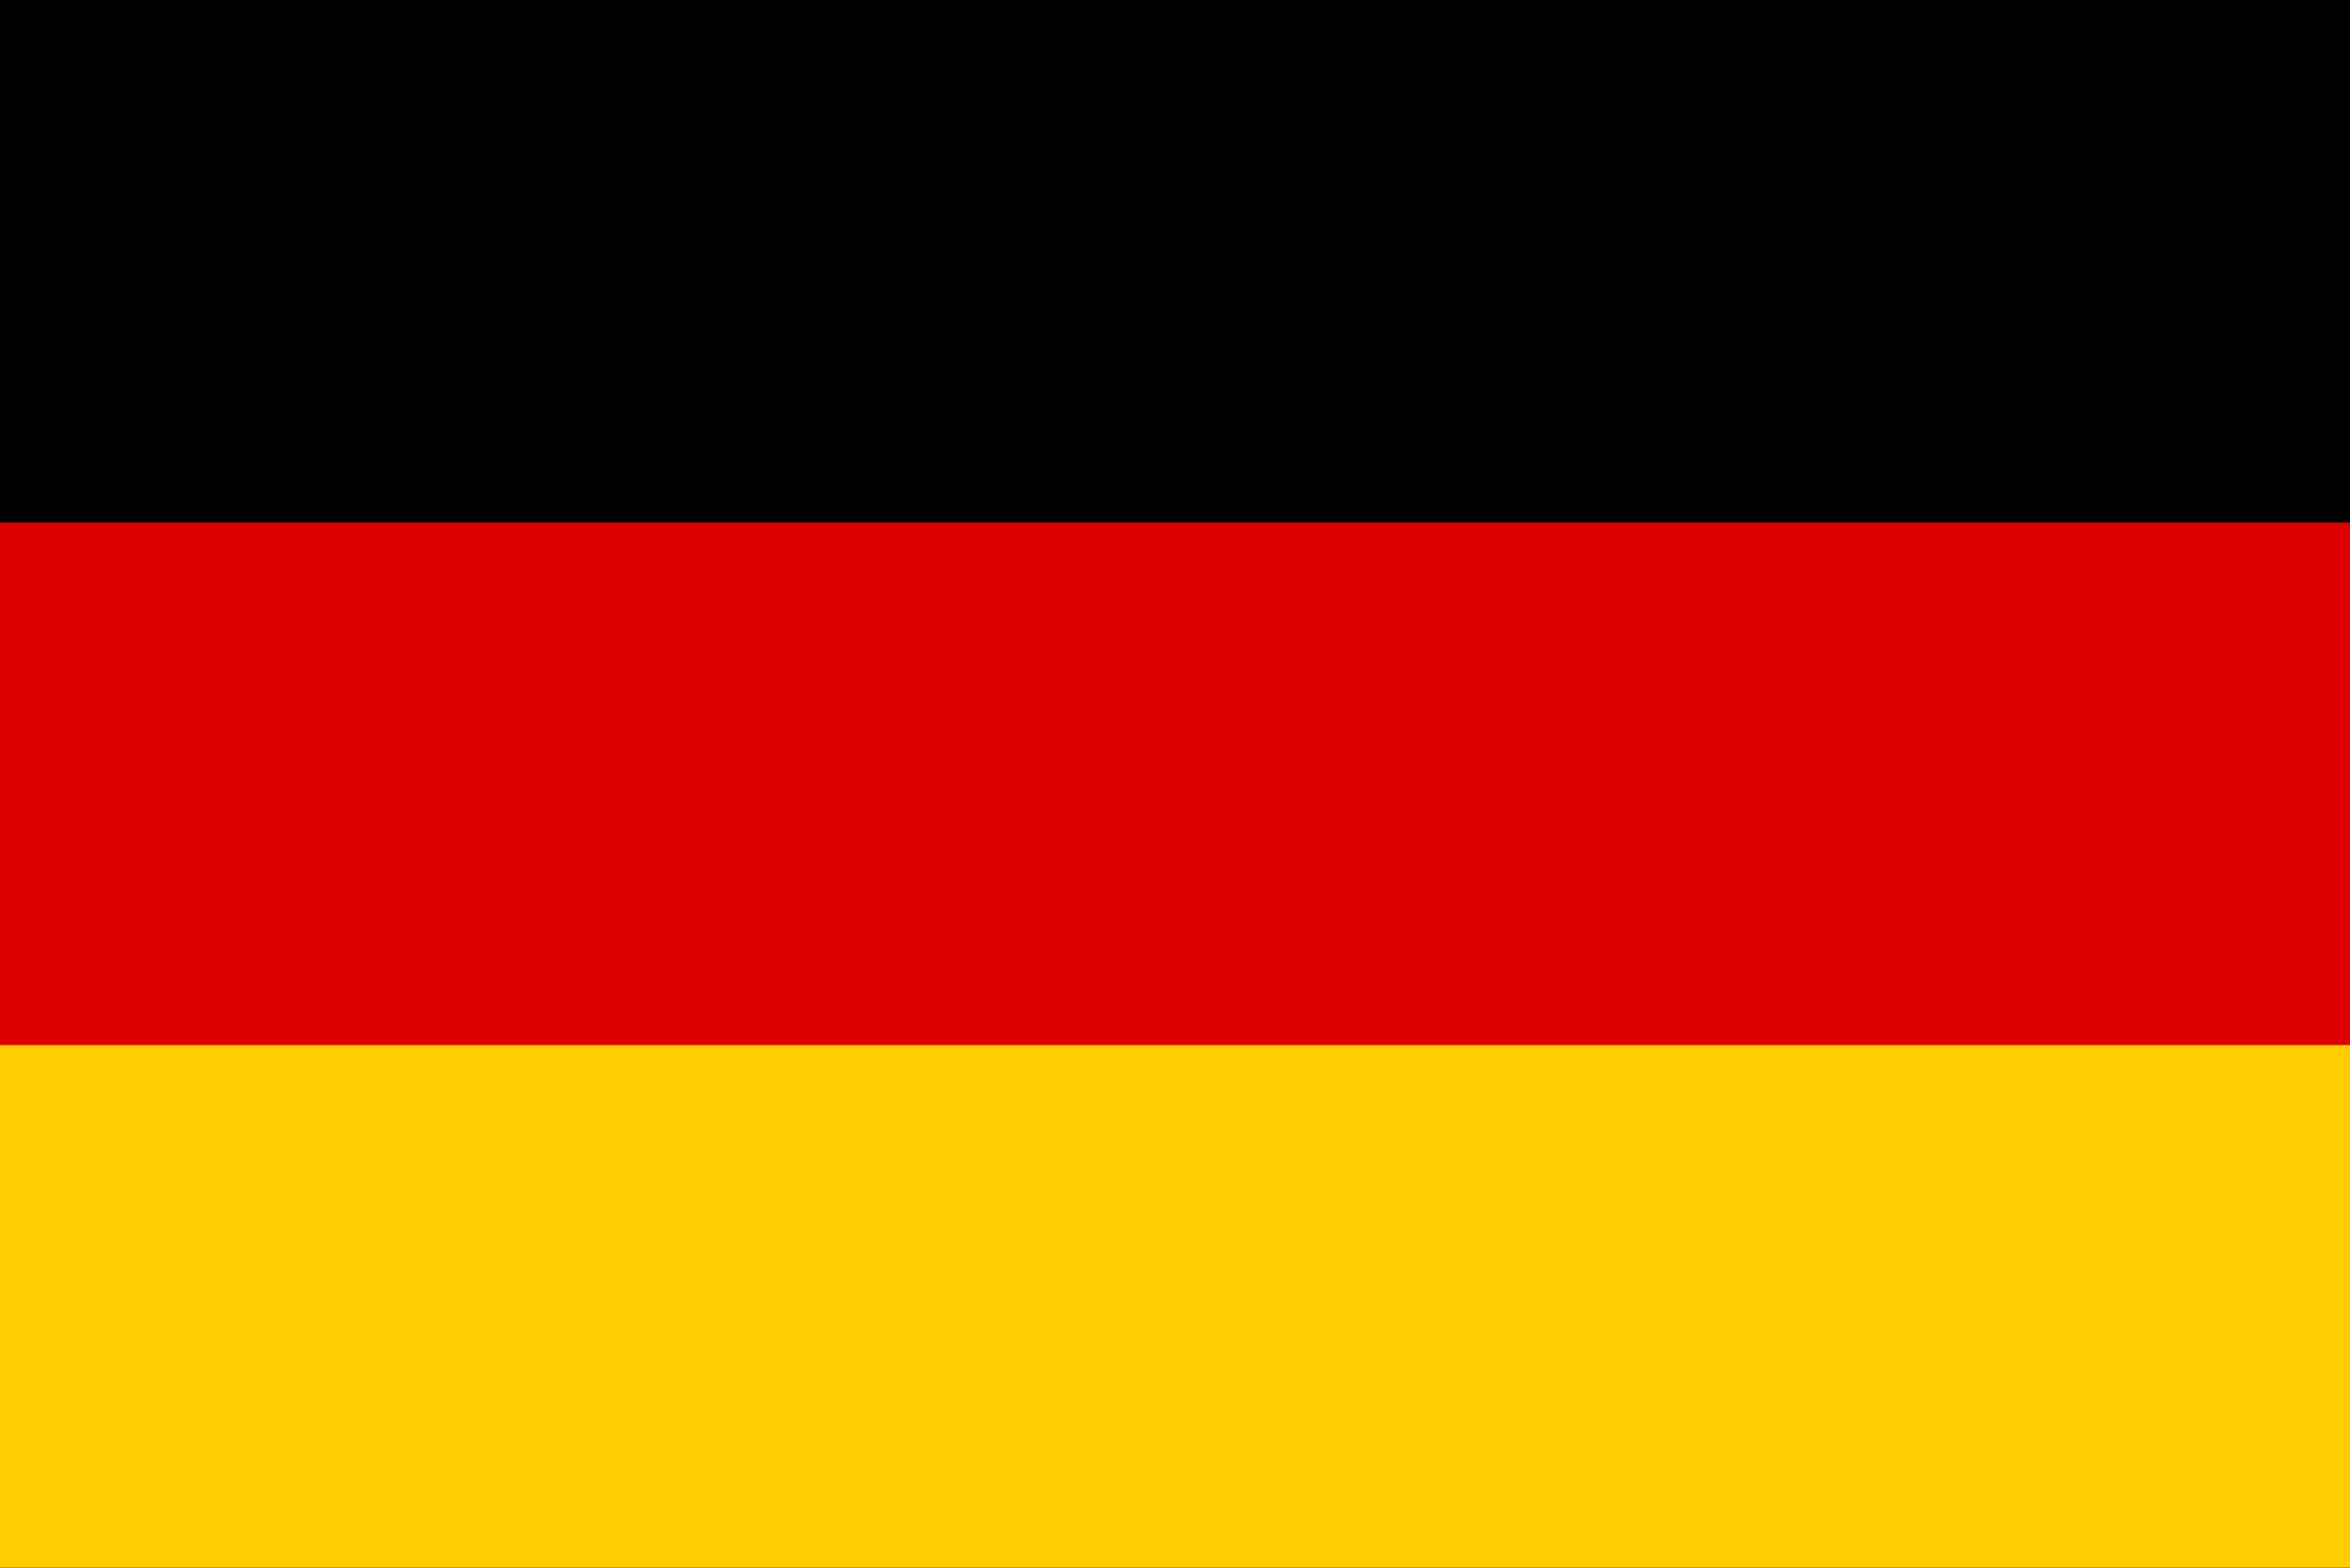 <?xml version="1.0" encoding="utf-8"?>
<!-- Generator: Adobe Illustrator 25.0.0, SVG Export Plug-In . SVG Version: 6.00 Build 0)  -->
<svg version="1.1" id="Layer_1" xmlns="http://www.w3.org/2000/svg" xmlns:xlink="http://www.w3.org/1999/xlink" x="0px" y="0px"
	 width="1000px" height="667px" viewBox="0 0 1000 667" style="enable-background:new 0 0 1000 667;" xml:space="preserve">
<style type="text/css">
	.st0{fill:#DD0000;}
	.st1{fill:#FFCE00;}
</style>
<desc>Flag of Germany</desc>
<g>
	<rect id="black_stripe" width="1000" height="667"/>
	<rect id="red_stripe" y="222.3" class="st0" width="1000" height="444.7"/>
	<rect id="gold_stripe" y="444.7" class="st1" width="1000" height="222.3"/>
</g>
</svg>
